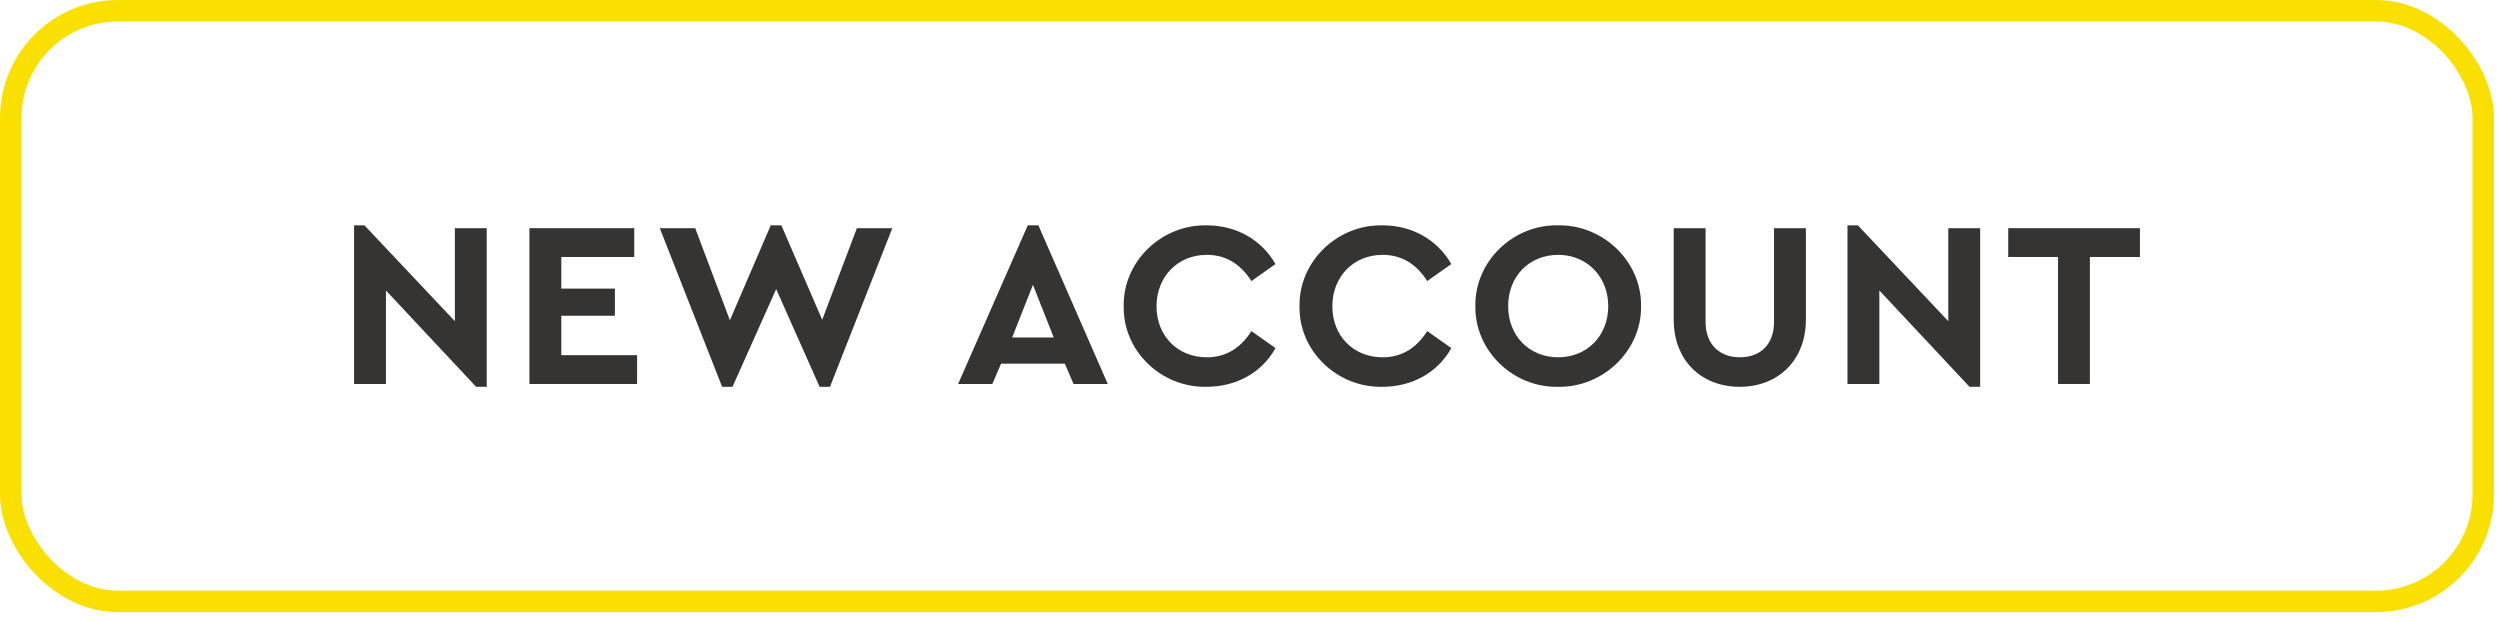 <svg width="233" height="58" viewBox="0 0 233 58" fill="none" xmlns="http://www.w3.org/2000/svg">
<path d="M42.394 21.266V29.934L33.968 21.002H33V35.786H35.97V27.074L44.374 36.05H45.364V21.266H42.394Z" fill="#363433"/>
<path d="M49.344 35.786H59.376V33.102H52.314V29.428H57.308V26.898H52.314V23.95H59.112V21.266H49.344V35.786Z" fill="#363433"/>
<path d="M79.863 21.266L76.629 29.802L72.823 21.002H71.833L68.027 29.846L64.793 21.266H61.493L67.301 36.05H68.269L72.339 26.942L76.387 36.05H77.355L83.163 21.266H79.863Z" fill="#363433"/>
<path d="M100.055 35.786H103.245L96.777 21.002H95.787L89.297 35.786H92.487L93.301 33.894H99.241L100.055 35.786ZM98.207 31.452H94.335L96.271 26.546L98.207 31.452Z" fill="#363433"/>
<path d="M104.73 28.526C104.642 32.684 108.206 36.138 112.452 36.05C115.246 36.05 117.622 34.708 118.876 32.442L116.632 30.858C115.598 32.486 114.212 33.3 112.474 33.3C109.768 33.3 107.788 31.32 107.788 28.548C107.788 25.776 109.768 23.752 112.474 23.752C114.212 23.752 115.598 24.566 116.632 26.194L118.876 24.61C117.578 22.344 115.224 21.002 112.474 21.002C108.25 20.914 104.664 24.368 104.73 28.526Z" fill="#363433"/>
<path d="M121.116 28.526C121.028 32.684 124.592 36.138 128.838 36.05C131.632 36.05 134.008 34.708 135.262 32.442L133.018 30.858C131.984 32.486 130.598 33.3 128.86 33.3C126.154 33.3 124.174 31.32 124.174 28.548C124.174 25.776 126.154 23.752 128.86 23.752C130.598 23.752 131.984 24.566 133.018 26.194L135.262 24.61C133.964 22.344 131.61 21.002 128.86 21.002C124.636 20.914 121.05 24.368 121.116 28.526Z" fill="#363433"/>
<path d="M137.503 28.526C137.437 32.684 141.023 36.138 145.203 36.05C149.383 36.138 153.013 32.684 152.947 28.526C153.013 24.368 149.383 20.914 145.203 21.002C141.023 20.914 137.437 24.368 137.503 28.526ZM149.889 28.526C149.889 31.32 147.887 33.3 145.225 33.3C142.541 33.3 140.561 31.32 140.561 28.526C140.561 25.732 142.541 23.752 145.225 23.752C147.887 23.752 149.889 25.776 149.889 28.526Z" fill="#363433"/>
<path d="M155.99 29.78C155.99 33.63 158.586 36.05 162.15 36.05C165.67 36.05 168.31 33.63 168.31 29.78V21.266H165.34V30C165.34 32.112 164.064 33.3 162.15 33.3C160.28 33.3 158.96 32.112 158.96 30V21.266H155.99V29.78Z" fill="#363433"/>
<path d="M181.58 21.266V29.934L173.154 21.002H172.186V35.786H175.156V27.074L183.56 36.05H184.55V21.266H181.58Z" fill="#363433"/>
<path d="M191.808 35.786H194.778V23.95H199.442V21.266H187.166V23.95H191.808V35.786Z" fill="#363433"/>
<rect x="1" y="1" width="230.442" height="55.051" rx="10" stroke="#F9E000" stroke-width="2"/>
</svg>
